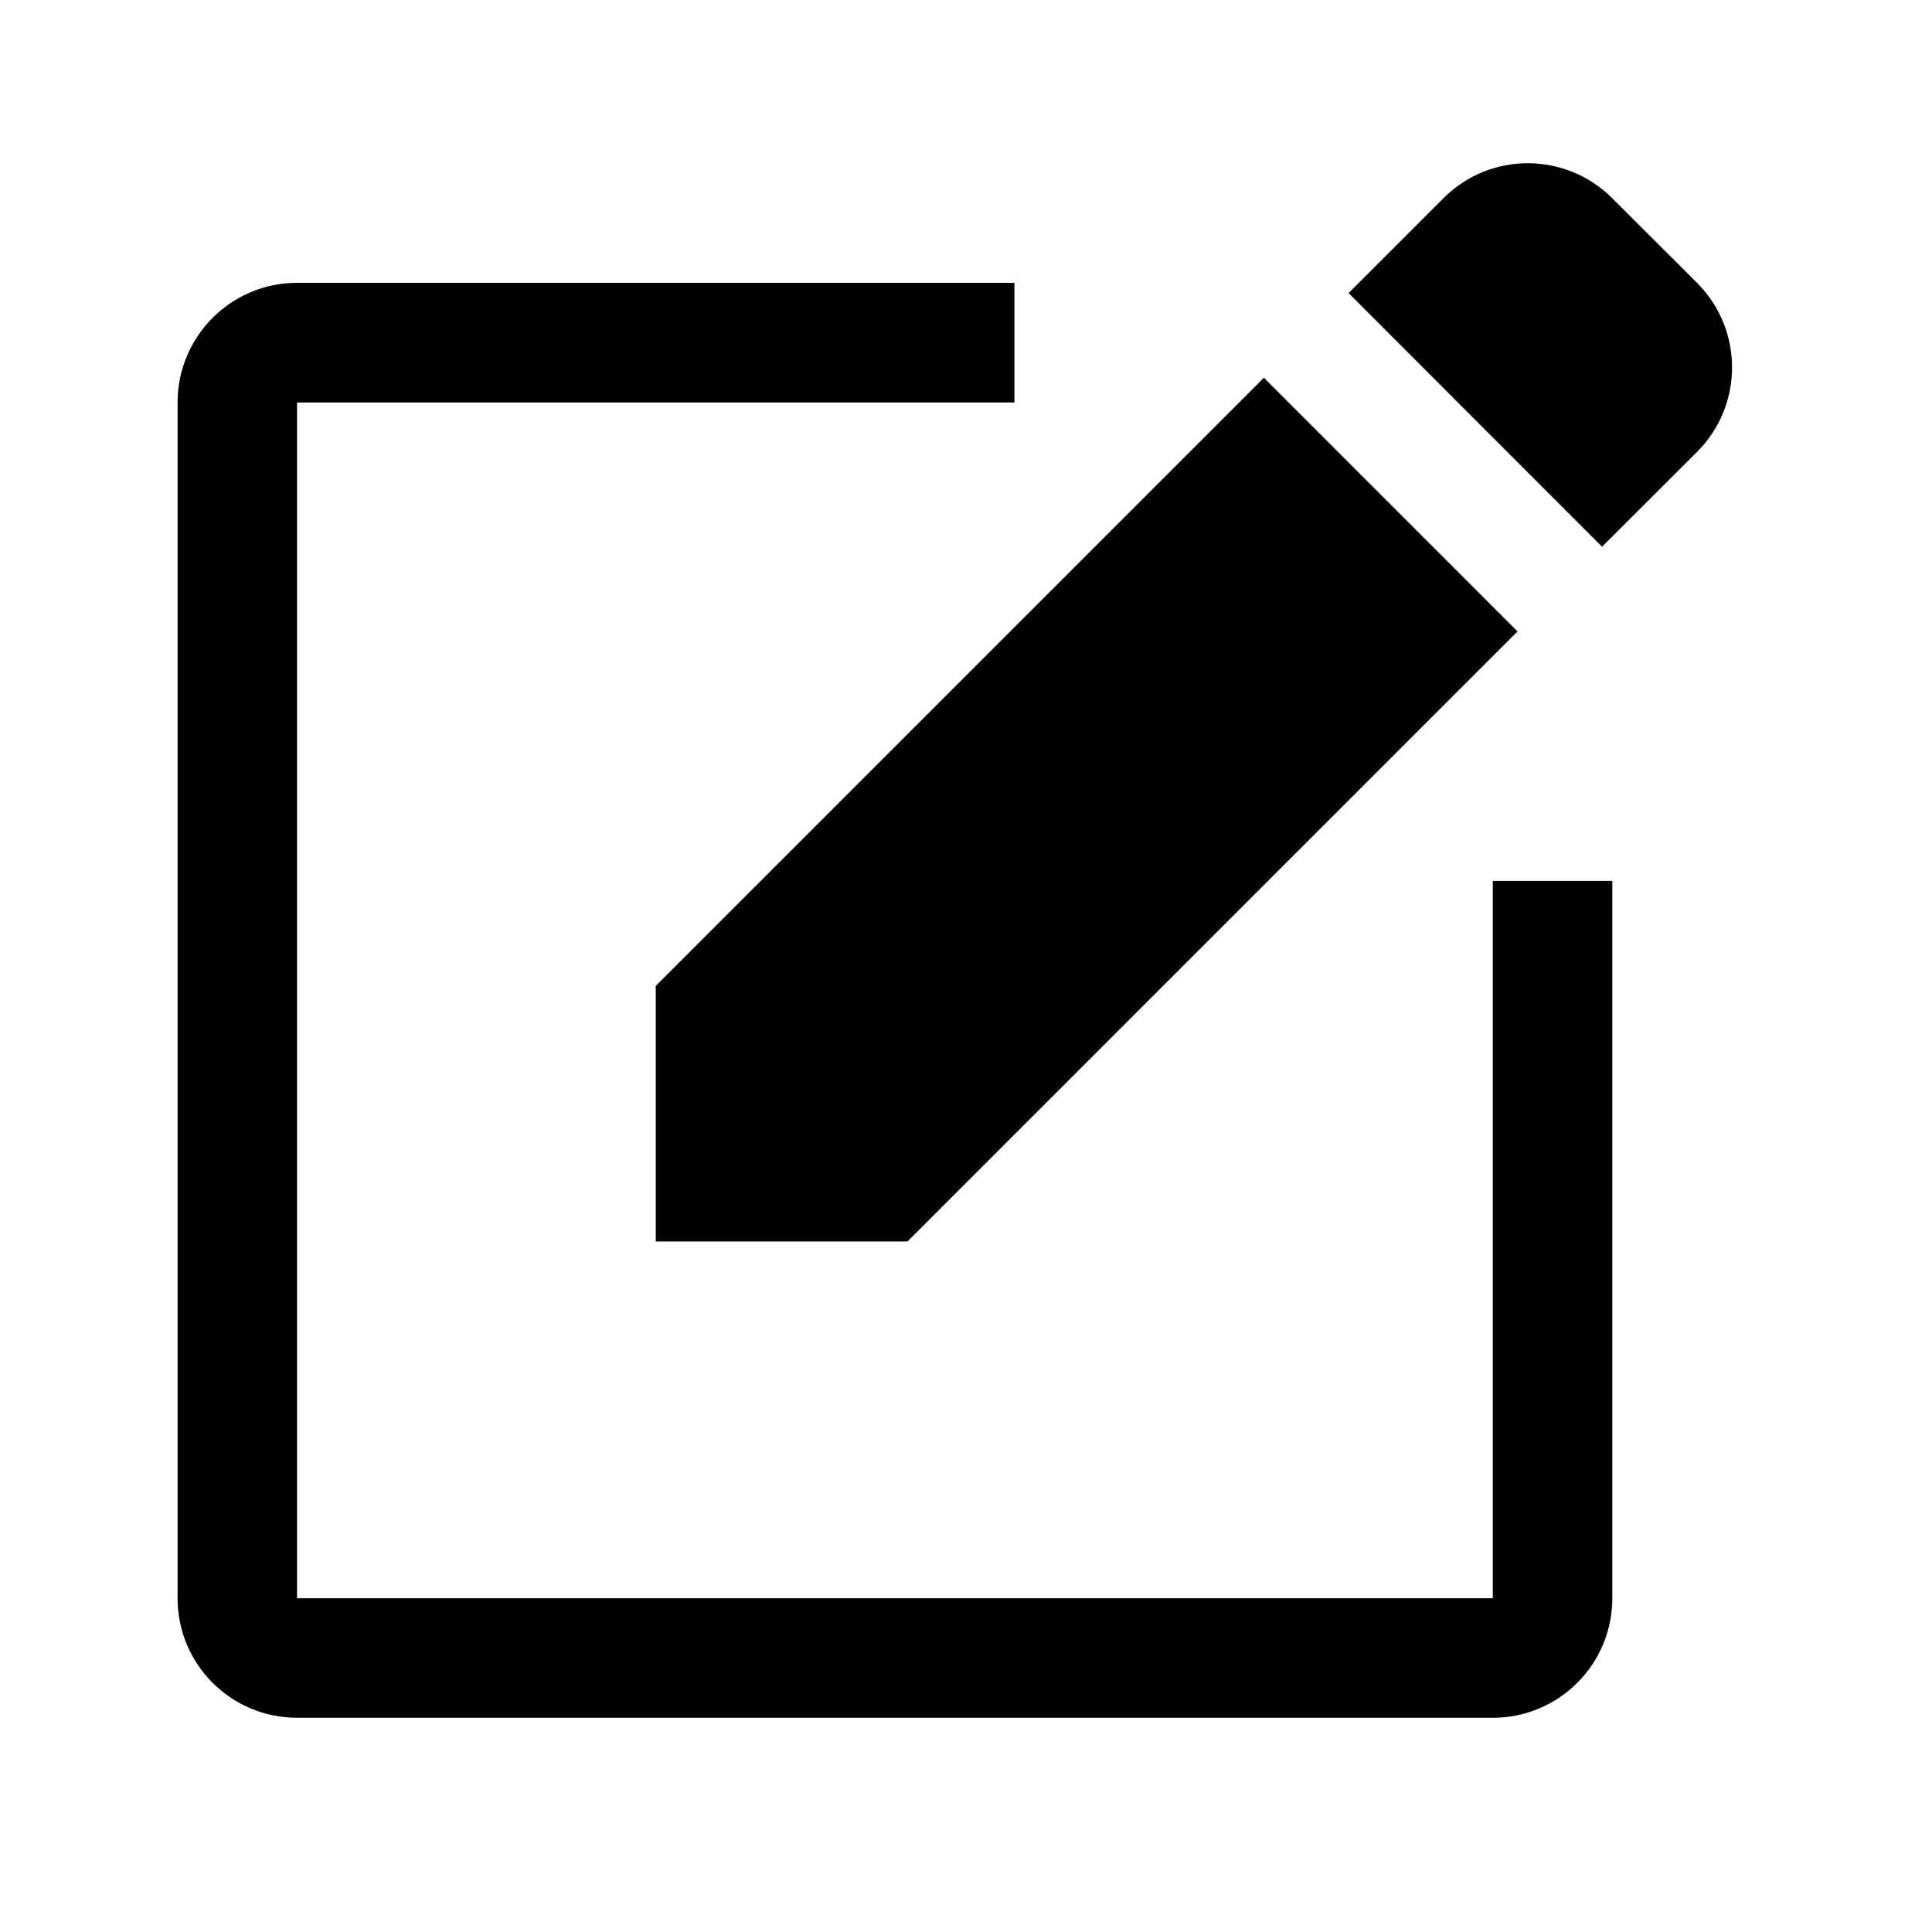 <svg xmlns="http://www.w3.org/2000/svg" xmlns:xlink="http://www.w3.org/1999/xlink" width="48" zoomAndPan="magnify" viewBox="0 0 36 36" height="48" preserveAspectRatio="xMidYMid meet"><defs><clipPath id="e260bfc0db"><path d="M 3.309 5 L 31 5 L 31 32.008 L 3.309 32.008 Z M 3.309 5 "></path></clipPath><clipPath id="232e6c6079"><path d="M 25 3 L 32.496 3 L 32.496 11 L 25 11 Z M 25 3 "></path></clipPath></defs><g id="14c4d3c009"><g clip-rule="nonzero" clip-path="url(#e260bfc0db)"><path style=" stroke:none;fill-rule:nonzero;fill:#000000;fill-opacity:1;" d="M 27.816 29.781 L 5.535 29.781 L 5.535 7.5 L 18.902 7.5 L 18.902 5.27 L 5.535 5.27 C 4.305 5.27 3.309 6.27 3.309 7.5 L 3.309 29.781 C 3.309 31.012 4.305 32.008 5.535 32.008 L 27.816 32.008 C 29.047 32.008 30.043 31.012 30.043 29.781 L 30.043 16.414 L 27.816 16.414 Z M 27.816 29.781 "></path></g><path style=" stroke:none;fill-rule:nonzero;fill:#000000;fill-opacity:1;" d="M 12.219 23.133 L 16.91 23.133 L 28.277 11.766 L 23.551 7.039 L 12.219 18.371 Z M 12.219 23.133 "></path><g clip-rule="nonzero" clip-path="url(#232e6c6079)"><path style=" stroke:none;fill-rule:nonzero;fill:#000000;fill-opacity:1;" d="M 31.621 5.27 L 30.043 3.695 C 29.172 2.824 27.762 2.824 26.895 3.695 L 25.129 5.461 L 29.852 10.188 L 31.621 8.422 C 32.492 7.551 32.492 6.141 31.621 5.27 Z M 31.621 5.27 "></path></g></g></svg>
